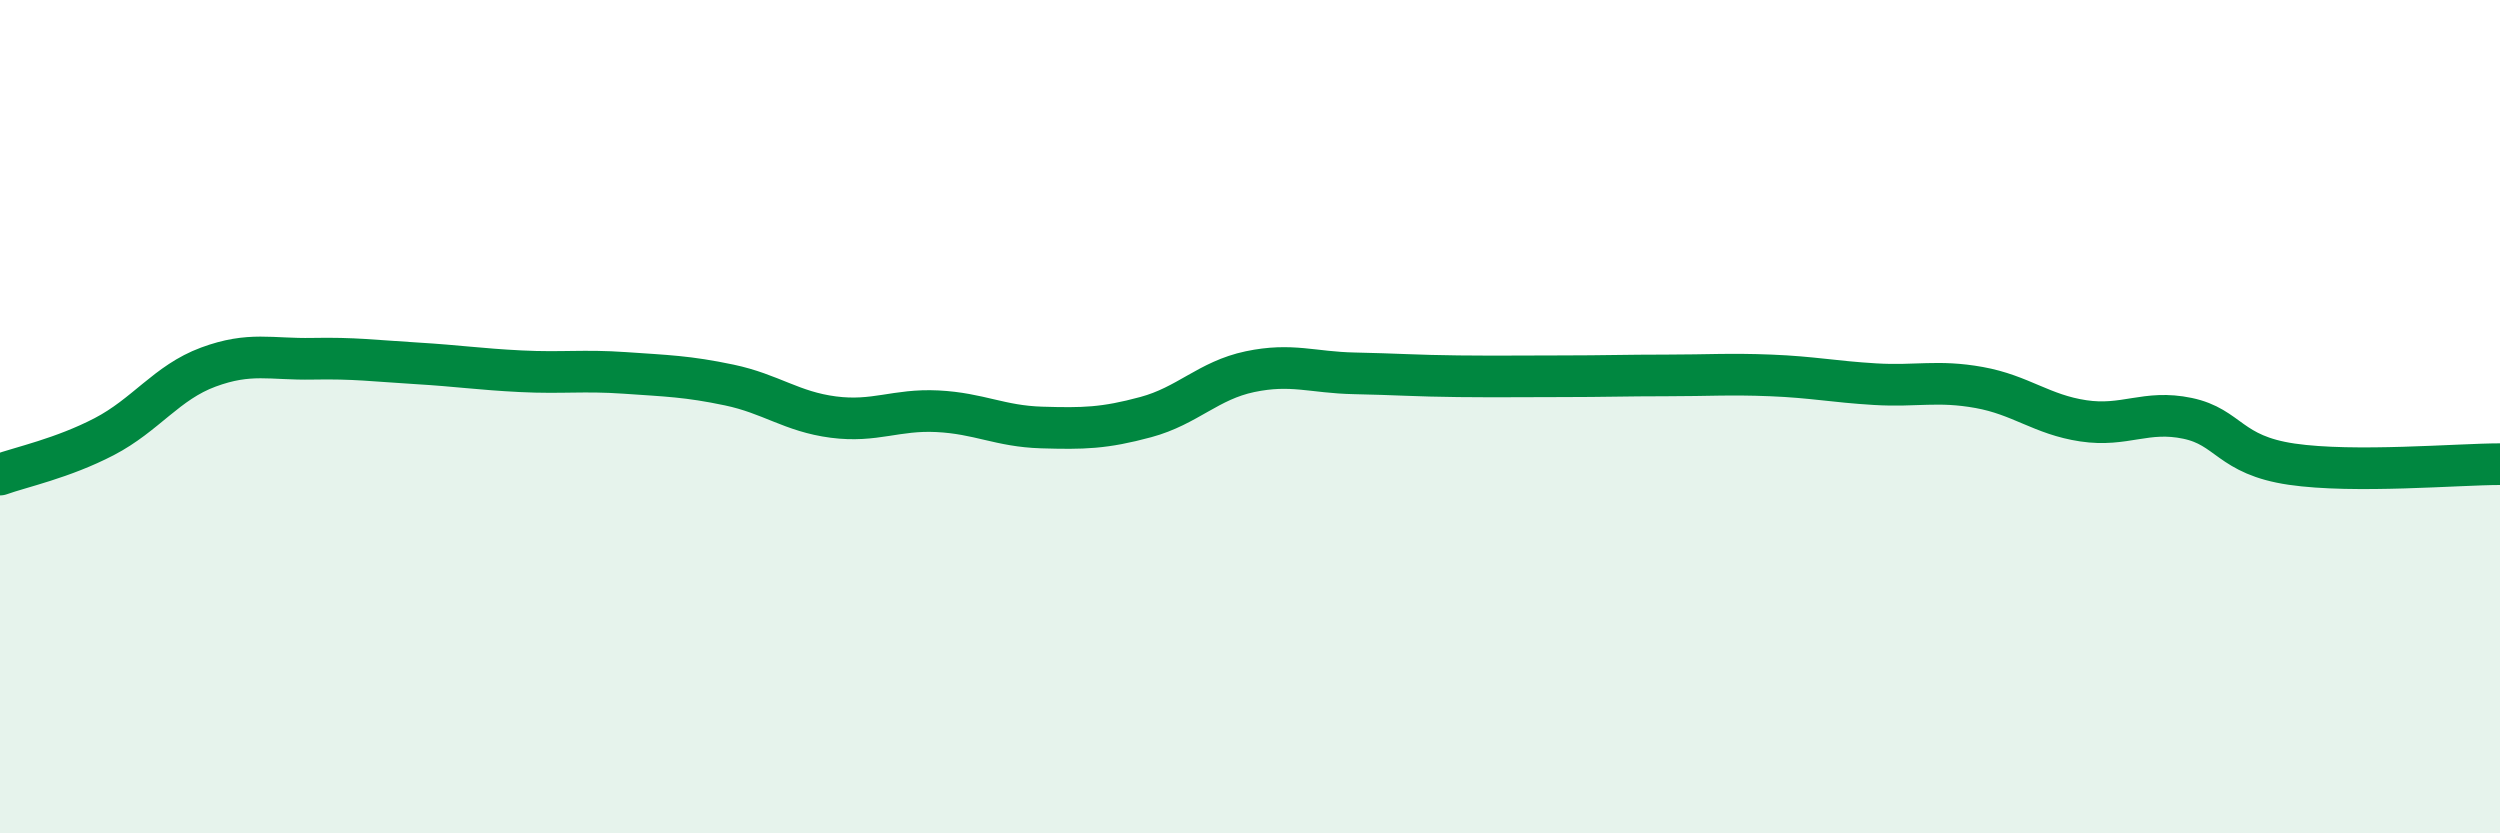 
    <svg width="60" height="20" viewBox="0 0 60 20" xmlns="http://www.w3.org/2000/svg">
      <path
        d="M 0,11.39 C 0.5,11.21 1.5,11 2.5,10.48 C 3.5,9.96 4,9.18 5,8.81 C 6,8.44 6.5,8.63 7.5,8.61 C 8.5,8.59 9,8.66 10,8.72 C 11,8.78 11.5,8.86 12.5,8.91 C 13.5,8.96 14,8.88 15,8.95 C 16,9.02 16.5,9.03 17.5,9.24 C 18.5,9.45 19,9.88 20,10.01 C 21,10.14 21.5,9.82 22.5,9.87 C 23.5,9.92 24,10.23 25,10.26 C 26,10.29 26.5,10.28 27.5,10.01 C 28.5,9.74 29,9.13 30,8.92 C 31,8.71 31.5,8.94 32.5,8.96 C 33.5,8.98 34,9.02 35,9.03 C 36,9.04 36.5,9.03 37.5,9.03 C 38.5,9.03 39,9.01 40,9.01 C 41,9.01 41.5,8.97 42.5,9.01 C 43.5,9.05 44,9.16 45,9.22 C 46,9.28 46.5,9.12 47.5,9.3 C 48.5,9.48 49,9.95 50,10.1 C 51,10.25 51.5,9.83 52.5,10.04 C 53.5,10.25 53.5,10.92 55,11.14 C 56.5,11.36 59,11.14 60,11.14L60 20L0 20Z"
        fill="#008740"
        opacity="0.1"
        stroke-linecap="round"
        stroke-linejoin="round"
      />
      <path
        d="M 0,11.39 C 0.5,11.21 1.5,11 2.5,10.48 C 3.5,9.96 4,9.18 5,8.81 C 6,8.44 6.5,8.63 7.5,8.61 C 8.5,8.59 9,8.66 10,8.72 C 11,8.78 11.5,8.86 12.5,8.91 C 13.5,8.96 14,8.88 15,8.95 C 16,9.02 16.5,9.03 17.5,9.24 C 18.5,9.45 19,9.88 20,10.01 C 21,10.14 21.5,9.82 22.5,9.87 C 23.5,9.92 24,10.23 25,10.26 C 26,10.29 26.5,10.28 27.5,10.01 C 28.5,9.74 29,9.13 30,8.92 C 31,8.71 31.5,8.94 32.5,8.96 C 33.5,8.98 34,9.02 35,9.03 C 36,9.04 36.5,9.03 37.5,9.03 C 38.5,9.03 39,9.01 40,9.01 C 41,9.01 41.5,8.97 42.5,9.01 C 43.5,9.05 44,9.16 45,9.22 C 46,9.28 46.5,9.12 47.5,9.3 C 48.5,9.48 49,9.95 50,10.1 C 51,10.25 51.5,9.83 52.5,10.04 C 53.5,10.25 53.5,10.92 55,11.14 C 56.5,11.36 59,11.14 60,11.14"
        stroke="#008740"
        stroke-width="1"
        fill="none"
        stroke-linecap="round"
        stroke-linejoin="round"
      />
    </svg>
  